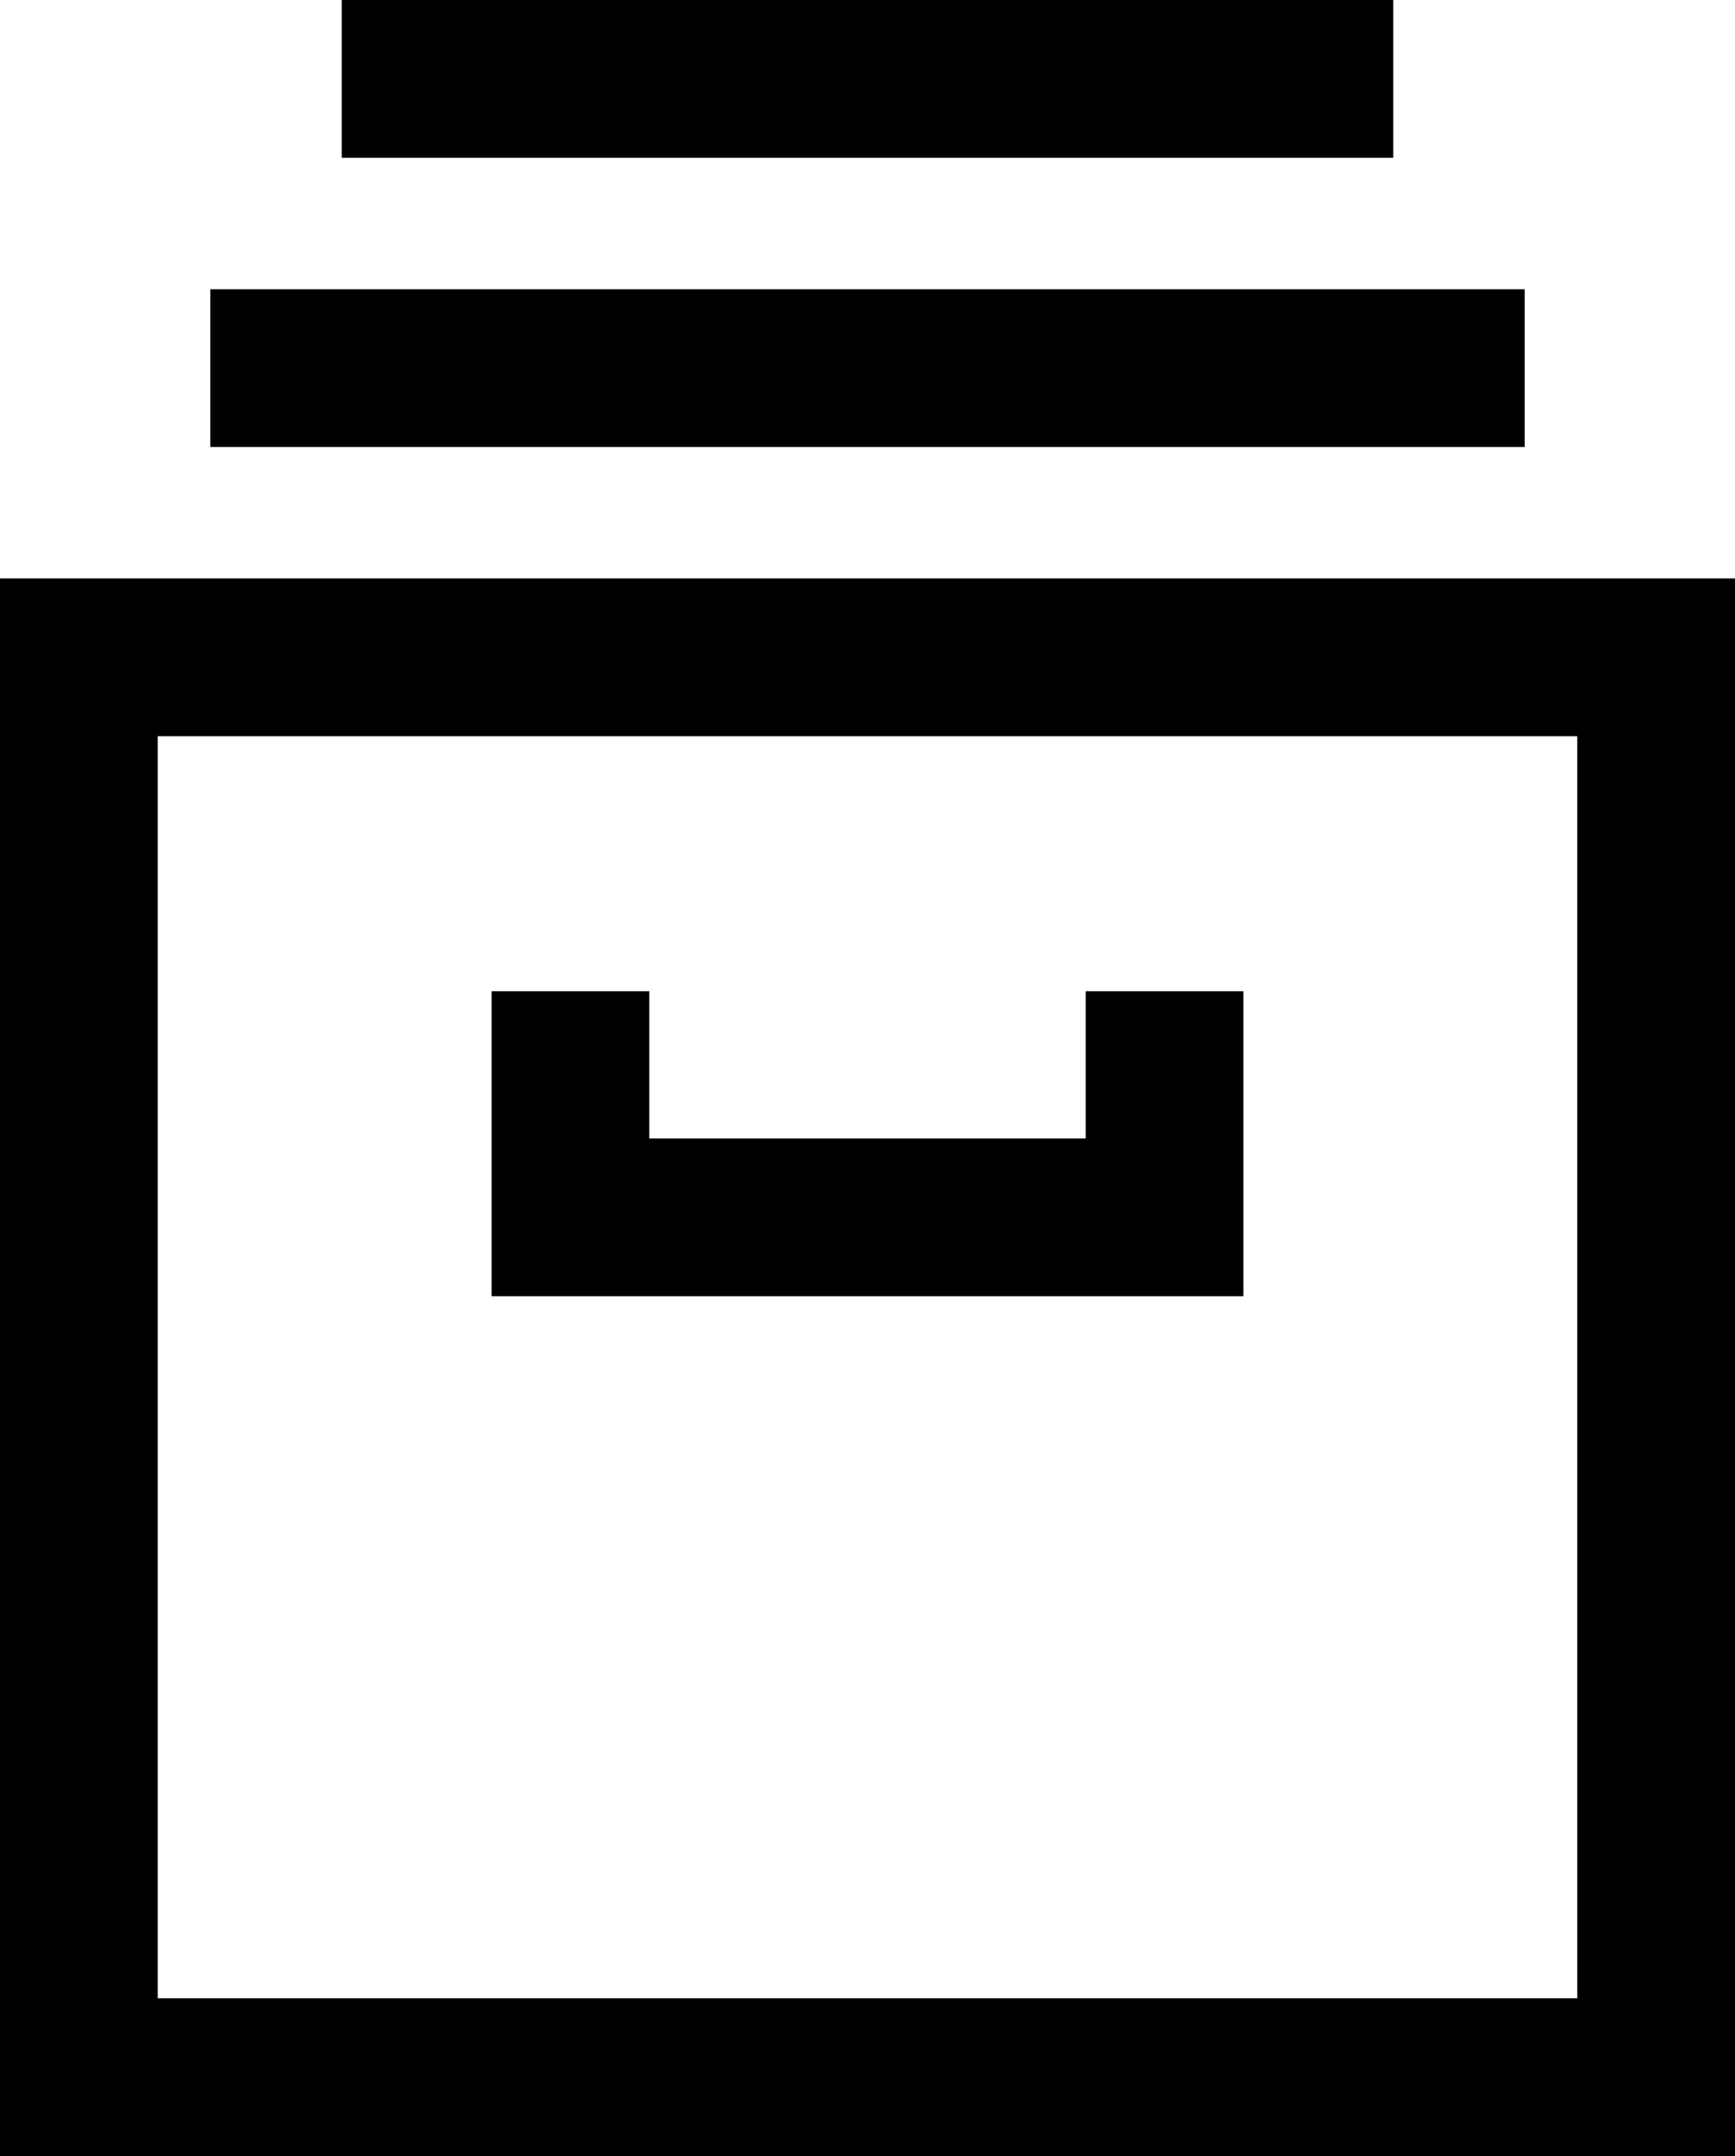 <?xml version="1.0" encoding="UTF-8" standalone="no"?>
<svg
   xmlns:dc="http://purl.org/dc/elements/1.1/"
   xmlns:cc="http://creativecommons.org/ns#"
   xmlns:rdf="http://www.w3.org/1999/02/22-rdf-syntax-ns#"
   xmlns:svg="http://www.w3.org/2000/svg"
   xmlns="http://www.w3.org/2000/svg"
   xmlns:sodipodi="http://sodipodi.sourceforge.net/DTD/sodipodi-0.dtd"
   xmlns:inkscape="http://www.inkscape.org/namespaces/inkscape"
   data-name="Layer 1"
   viewBox="0 0 66 82"
   x="0px"
   y="0px"
   id="svg3396"
   version="1.1"
   inkscape:version="0.91 r13725"
   sodipodi:docname="archive.svg"
   width="66"
   height="82">
  <defs
     id="defs3414" />
  <sodipodi:namedview
     pagecolor="#ffffff"
     bordercolor="#666666"
     borderopacity="1"
     objecttolerance="10"
     gridtolerance="10"
     guidetolerance="10"
     inkscape:pageopacity="0"
     inkscape:pageshadow="2"
     inkscape:window-width="1920"
     inkscape:window-height="1163"
     id="namedview3412"
     showgrid="true"
     showborder="false"
     inkscape:zoom="6.616"
     inkscape:cx="-17.332527"
     inkscape:cy="66.335551"
     inkscape:window-x="1920"
     inkscape:window-y="0"
     inkscape:window-maximized="1"
     inkscape:current-layer="svg3396"
     fit-margin-top="0"
     fit-margin-left="0"
     fit-margin-right="0"
     fit-margin-bottom="0">
    <inkscape:grid
       type="xygrid"
       id="grid3510"
       originx="-17"
       originy="-14" />
  </sodipodi:namedview>
  <title
     id="title3398">01</title>
  <path
     d="M 66,22 0,22 0,82 66,82 Z M 60,76 6,76 6,28 60,28 Z"
     id="path3400"
     inkscape:connector-curvature="0" />
  <polygon
     points="64.3,58.3 64.3,46.7 64.3,46.7 58.3,46.7 58.3,52.3 41.7,52.3 41.7,46.7 35.7,46.7 35.7,58.3 "
     id="polygon3402"
     transform="translate(-17,-9)" />
  <rect
     x="8"
     y="11"
     width="50"
     height="6"
     id="rect3404" />
  <rect
     x="13"
     y="0"
     width="40"
     height="6"
     id="rect3406" />
</svg>
